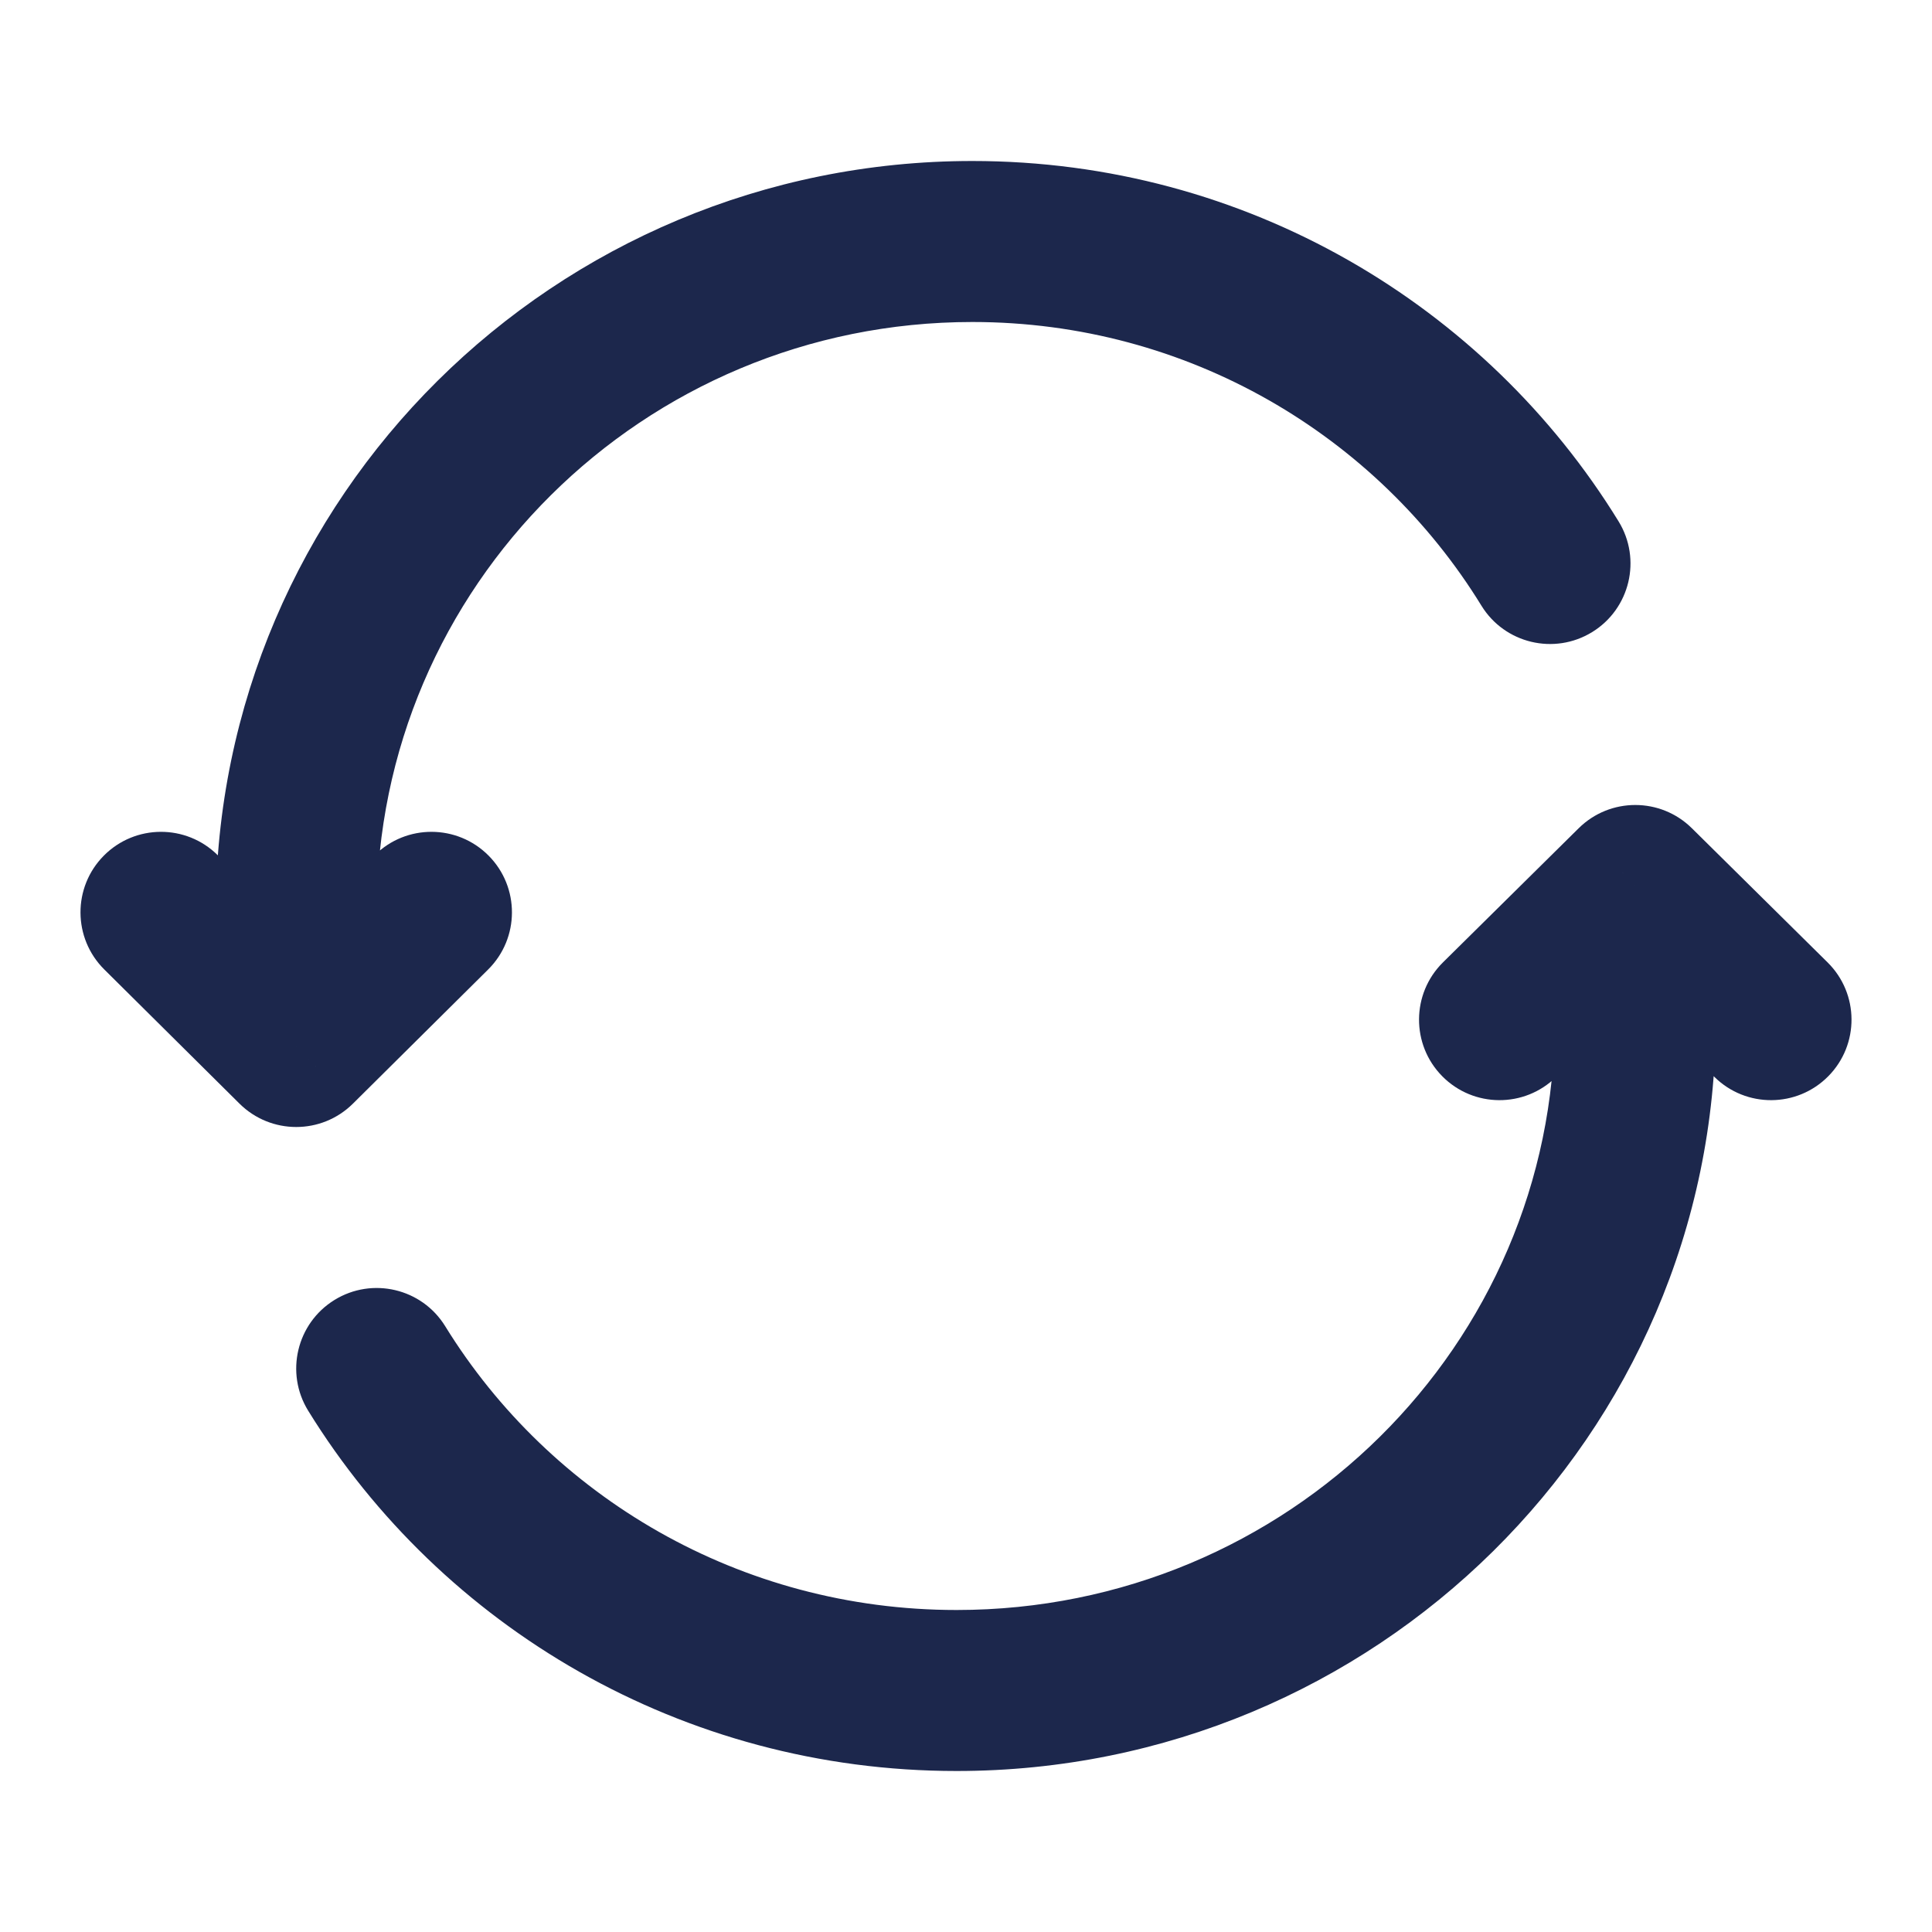 <svg xmlns="http://www.w3.org/2000/svg" width="72" height="72" viewBox="0 0 72 72" fill="none"><path d="M11.039 34H8.039H11.039ZM11.039 39L8.926 41.13C10.096 42.29 11.983 42.29 13.152 41.13L11.039 39ZM18.192 36.13C19.368 34.963 19.375 33.063 18.209 31.887C17.041 30.711 15.142 30.703 13.966 31.87L18.192 36.13ZM8.113 31.87C6.937 30.703 5.037 30.711 3.87 31.887C2.703 33.063 2.711 34.963 3.887 36.13L8.113 31.87ZM55.208 22.571C56.075 23.983 57.923 24.423 59.335 23.556C60.746 22.688 61.187 20.84 60.319 19.429L55.208 22.571ZM36.237 6C20.686 6 8.039 18.514 8.039 34H14.039C14.039 21.872 23.955 12 36.237 12V6ZM8.039 34L8.039 39H14.039L14.039 34L8.039 34ZM13.152 41.13L18.192 36.13L13.966 31.87L8.926 36.87L13.152 41.13ZM13.152 36.87L8.113 31.87L3.887 36.13L8.926 41.13L13.152 36.87ZM60.319 19.429C55.368 11.376 46.431 6 36.237 6V12C44.276 12 51.311 16.232 55.208 22.571L60.319 19.429Z" fill="#1C274C"></path><path d="M60.942 33L63.051 30.866C61.882 29.711 60.002 29.711 58.833 30.866L60.942 33ZM53.774 35.866C52.596 37.031 52.585 38.931 53.749 40.109C54.914 41.287 56.813 41.298 57.992 40.134L53.774 35.866ZM63.892 40.134C65.07 41.298 66.969 41.287 68.134 40.109C69.299 38.931 69.288 37.031 68.109 35.866L63.892 40.134ZM16.592 49.425C15.722 48.014 13.873 47.577 12.463 48.447C11.054 49.317 10.616 51.166 11.486 52.575L16.592 49.425ZM35.648 66C51.241 66 63.942 53.497 63.942 38H57.942C57.942 50.117 47.994 60 35.648 60V66ZM63.942 38V33H57.942V38H63.942ZM58.833 30.866L53.774 35.866L57.992 40.134L63.051 35.134L58.833 30.866ZM58.833 35.134L63.892 40.134L68.109 35.866L63.051 30.866L58.833 35.134ZM11.486 52.575C16.456 60.629 25.424 66 35.648 66V60C27.569 60 20.503 55.763 16.592 49.425L11.486 52.575Z" fill="#1C274C"></path></svg>